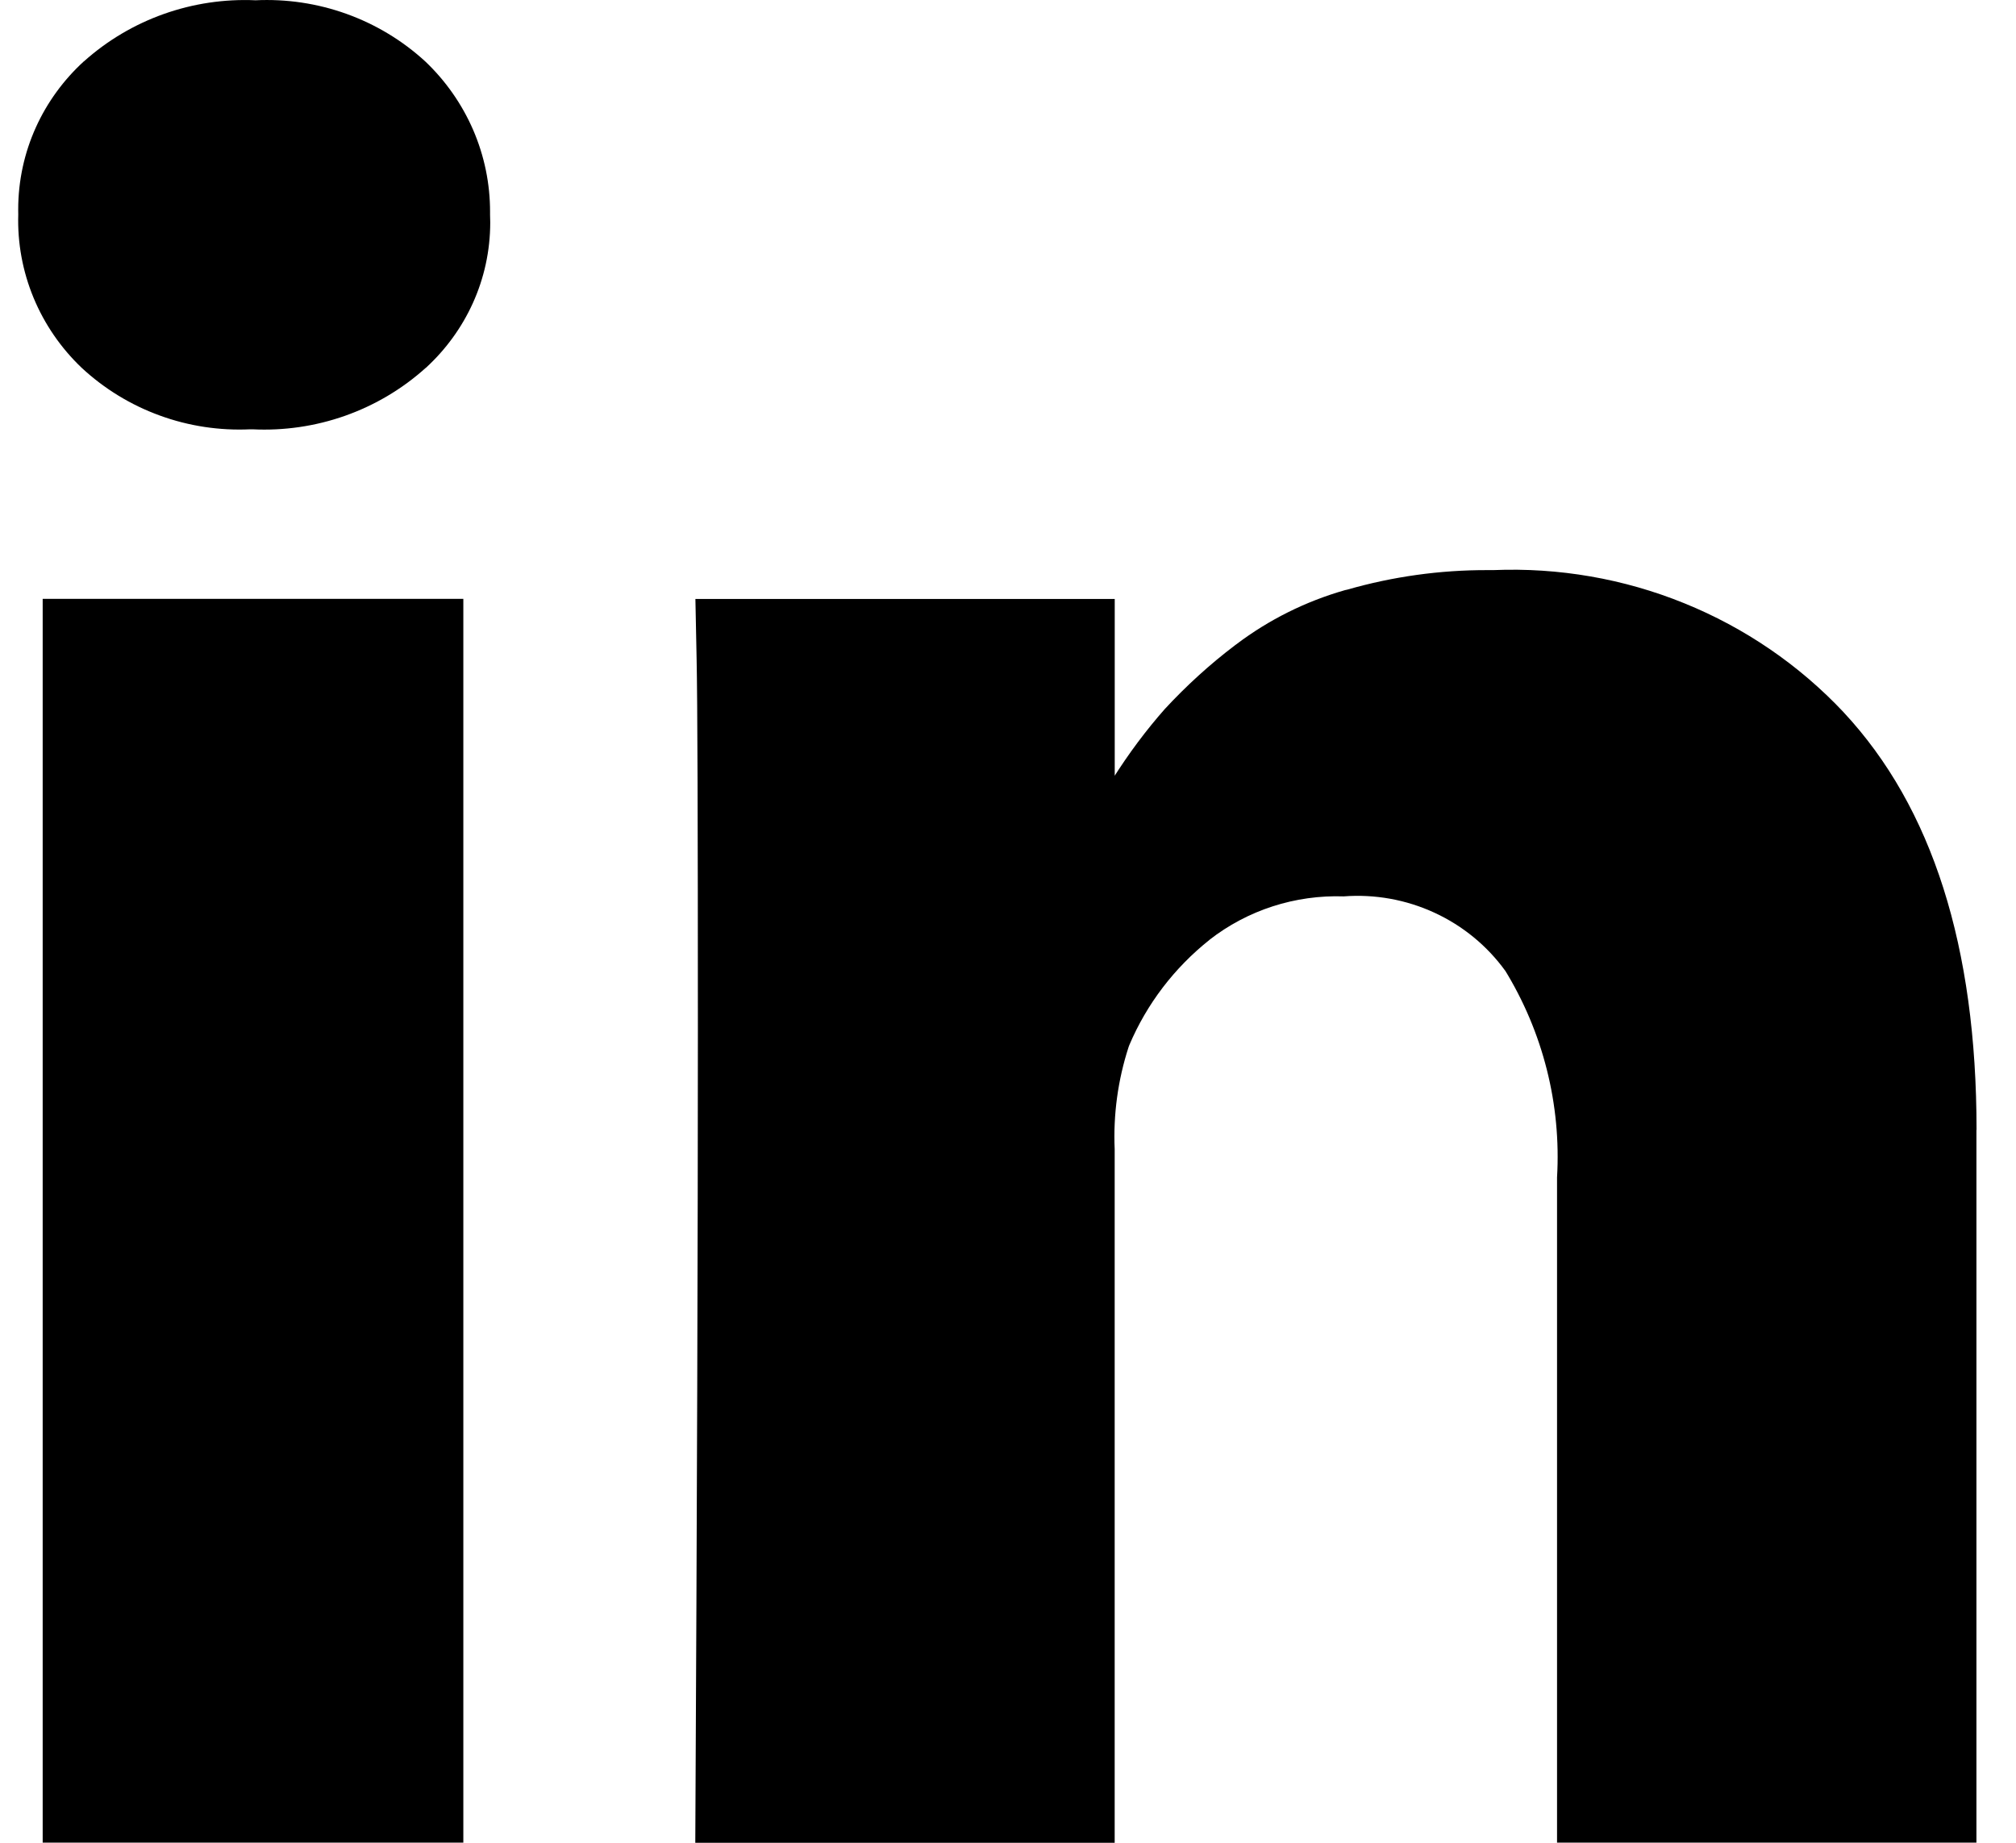 <svg width="35" height="32" viewBox="0 0 35 32" fill="none" xmlns="http://www.w3.org/2000/svg">
<path d="M8.044 10.399V31.997H0.741V10.399H8.044ZM8.508 3.731L8.511 3.861C8.511 4.86 8.08 5.758 7.393 6.388L7.39 6.389C6.985 6.754 6.51 7.036 5.994 7.219C5.477 7.402 4.929 7.482 4.381 7.455H4.39H4.346C3.81 7.48 3.275 7.399 2.772 7.215C2.269 7.032 1.809 6.75 1.419 6.388L1.42 6.389C1.058 6.045 0.773 5.63 0.583 5.172C0.393 4.713 0.302 4.22 0.317 3.725V3.731L0.316 3.639C0.316 2.623 0.754 1.708 1.454 1.067L1.457 1.066C2.27 0.337 3.343 -0.045 4.442 0.005H4.434C4.972 -0.021 5.51 0.059 6.016 0.241C6.522 0.423 6.986 0.703 7.381 1.065L7.378 1.062C7.736 1.401 8.02 1.807 8.215 2.257C8.409 2.707 8.509 3.191 8.508 3.68V3.736V3.733V3.731ZM34.313 19.621V31.997H27.032V20.446C27.106 19.179 26.788 17.919 26.119 16.834L26.135 16.861C25.82 16.425 25.396 16.076 24.903 15.849C24.411 15.622 23.867 15.524 23.325 15.566H23.335C22.488 15.536 21.658 15.804 20.994 16.323L21.002 16.318C20.388 16.805 19.908 17.435 19.605 18.151L19.594 18.181C19.408 18.754 19.326 19.355 19.352 19.956V19.946V32H12.071C12.101 26.203 12.116 21.502 12.116 17.899C12.116 14.295 12.109 12.145 12.094 11.448L12.073 10.401H19.353V13.54H19.308C19.598 13.08 19.897 12.681 20.226 12.308L20.215 12.32C20.596 11.908 21.004 11.536 21.444 11.203L21.466 11.187C22.029 10.761 22.668 10.443 23.35 10.248L23.391 10.239C24.181 10.012 25 9.898 25.824 9.9H25.93H25.925C27.06 9.853 28.192 10.049 29.242 10.476C30.292 10.902 31.235 11.547 32.007 12.368L32.011 12.373C33.547 14.023 34.315 16.438 34.315 19.62L34.313 19.621Z" fill="black"/>
</svg>
